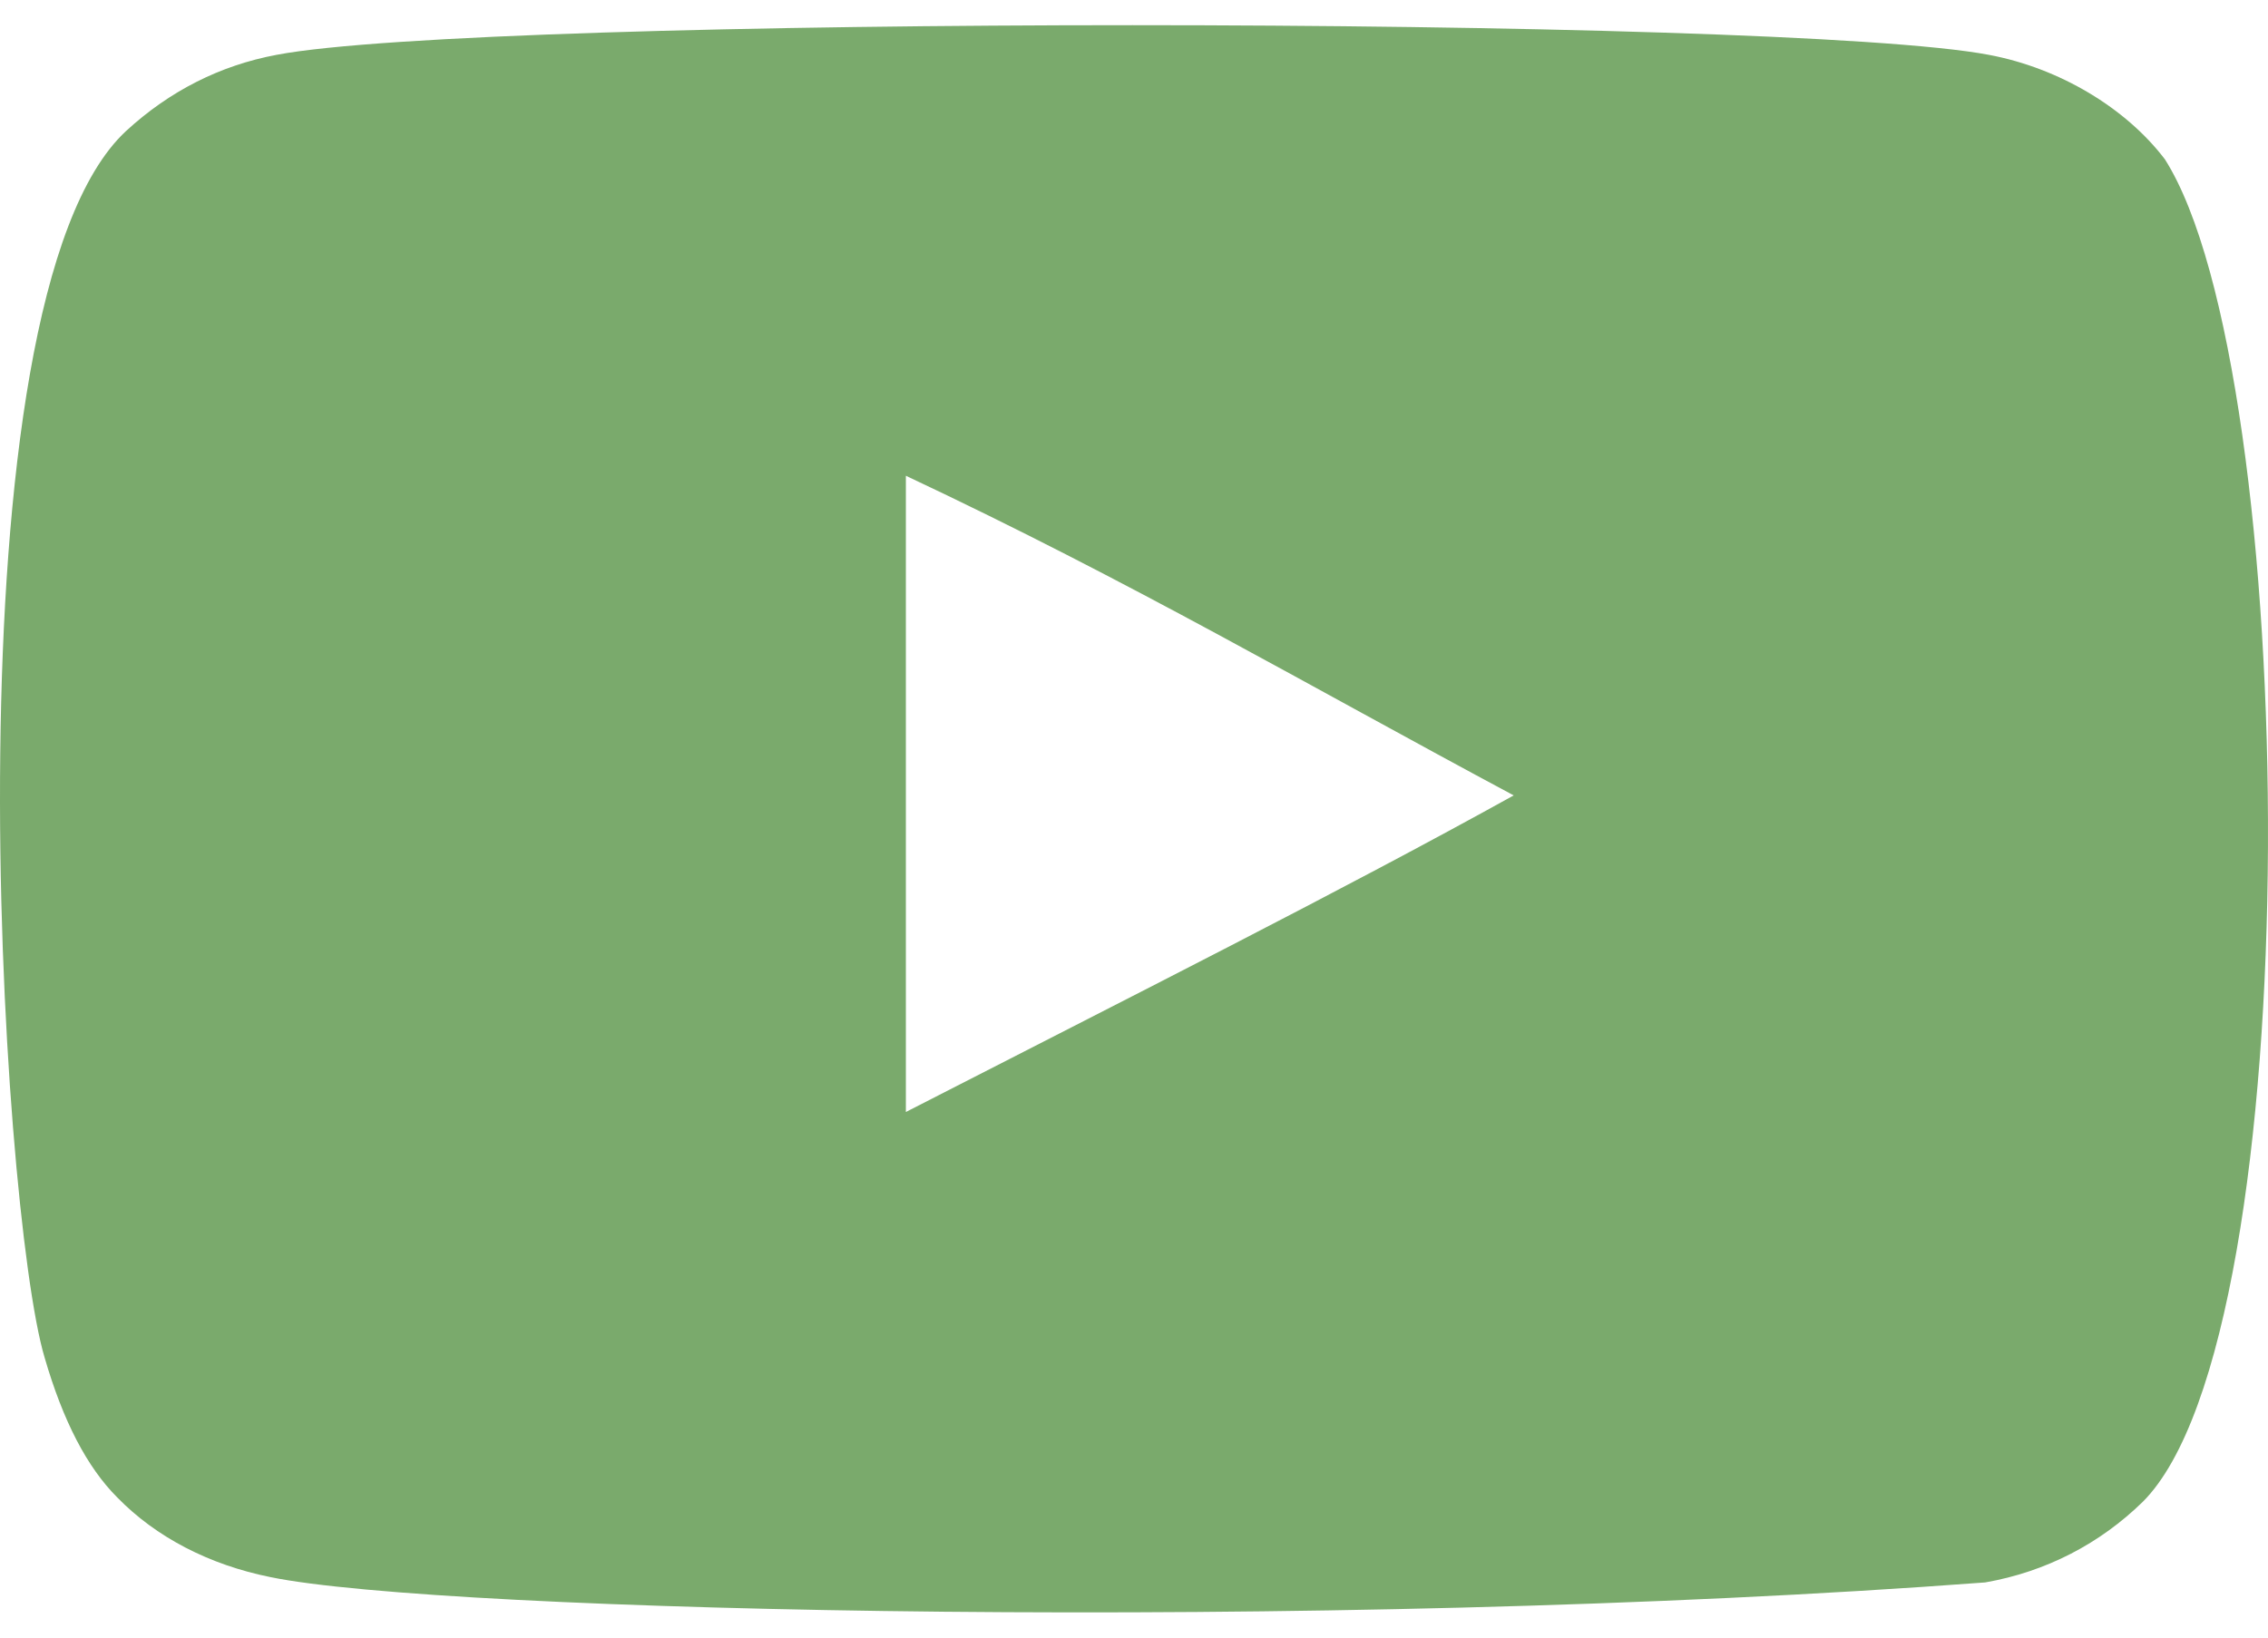 <svg width="72" height="52" viewBox="0 0 72 52" fill="none" xmlns="http://www.w3.org/2000/svg">
<path fill-rule="evenodd" clip-rule="evenodd" d="M28.758 35.31V15.107C35.93 18.482 41.485 21.742 48.054 25.257C42.636 28.262 35.93 31.634 28.758 35.31ZM68.728 5.06C67.49 3.43 65.382 2.161 63.137 1.741C56.539 0.488 15.376 0.484 8.781 1.741C6.981 2.078 5.378 2.894 4.001 4.161C-1.801 9.547 0.017 38.426 1.415 43.104C2.003 45.129 2.764 46.589 3.721 47.548C4.955 48.815 6.644 49.688 8.584 50.079C14.016 51.203 42.005 51.831 63.022 50.248C64.959 49.91 66.673 49.01 68.025 47.688C73.389 42.325 73.024 11.823 68.728 5.06Z" fill="#7AAA6C"/>
</svg>
